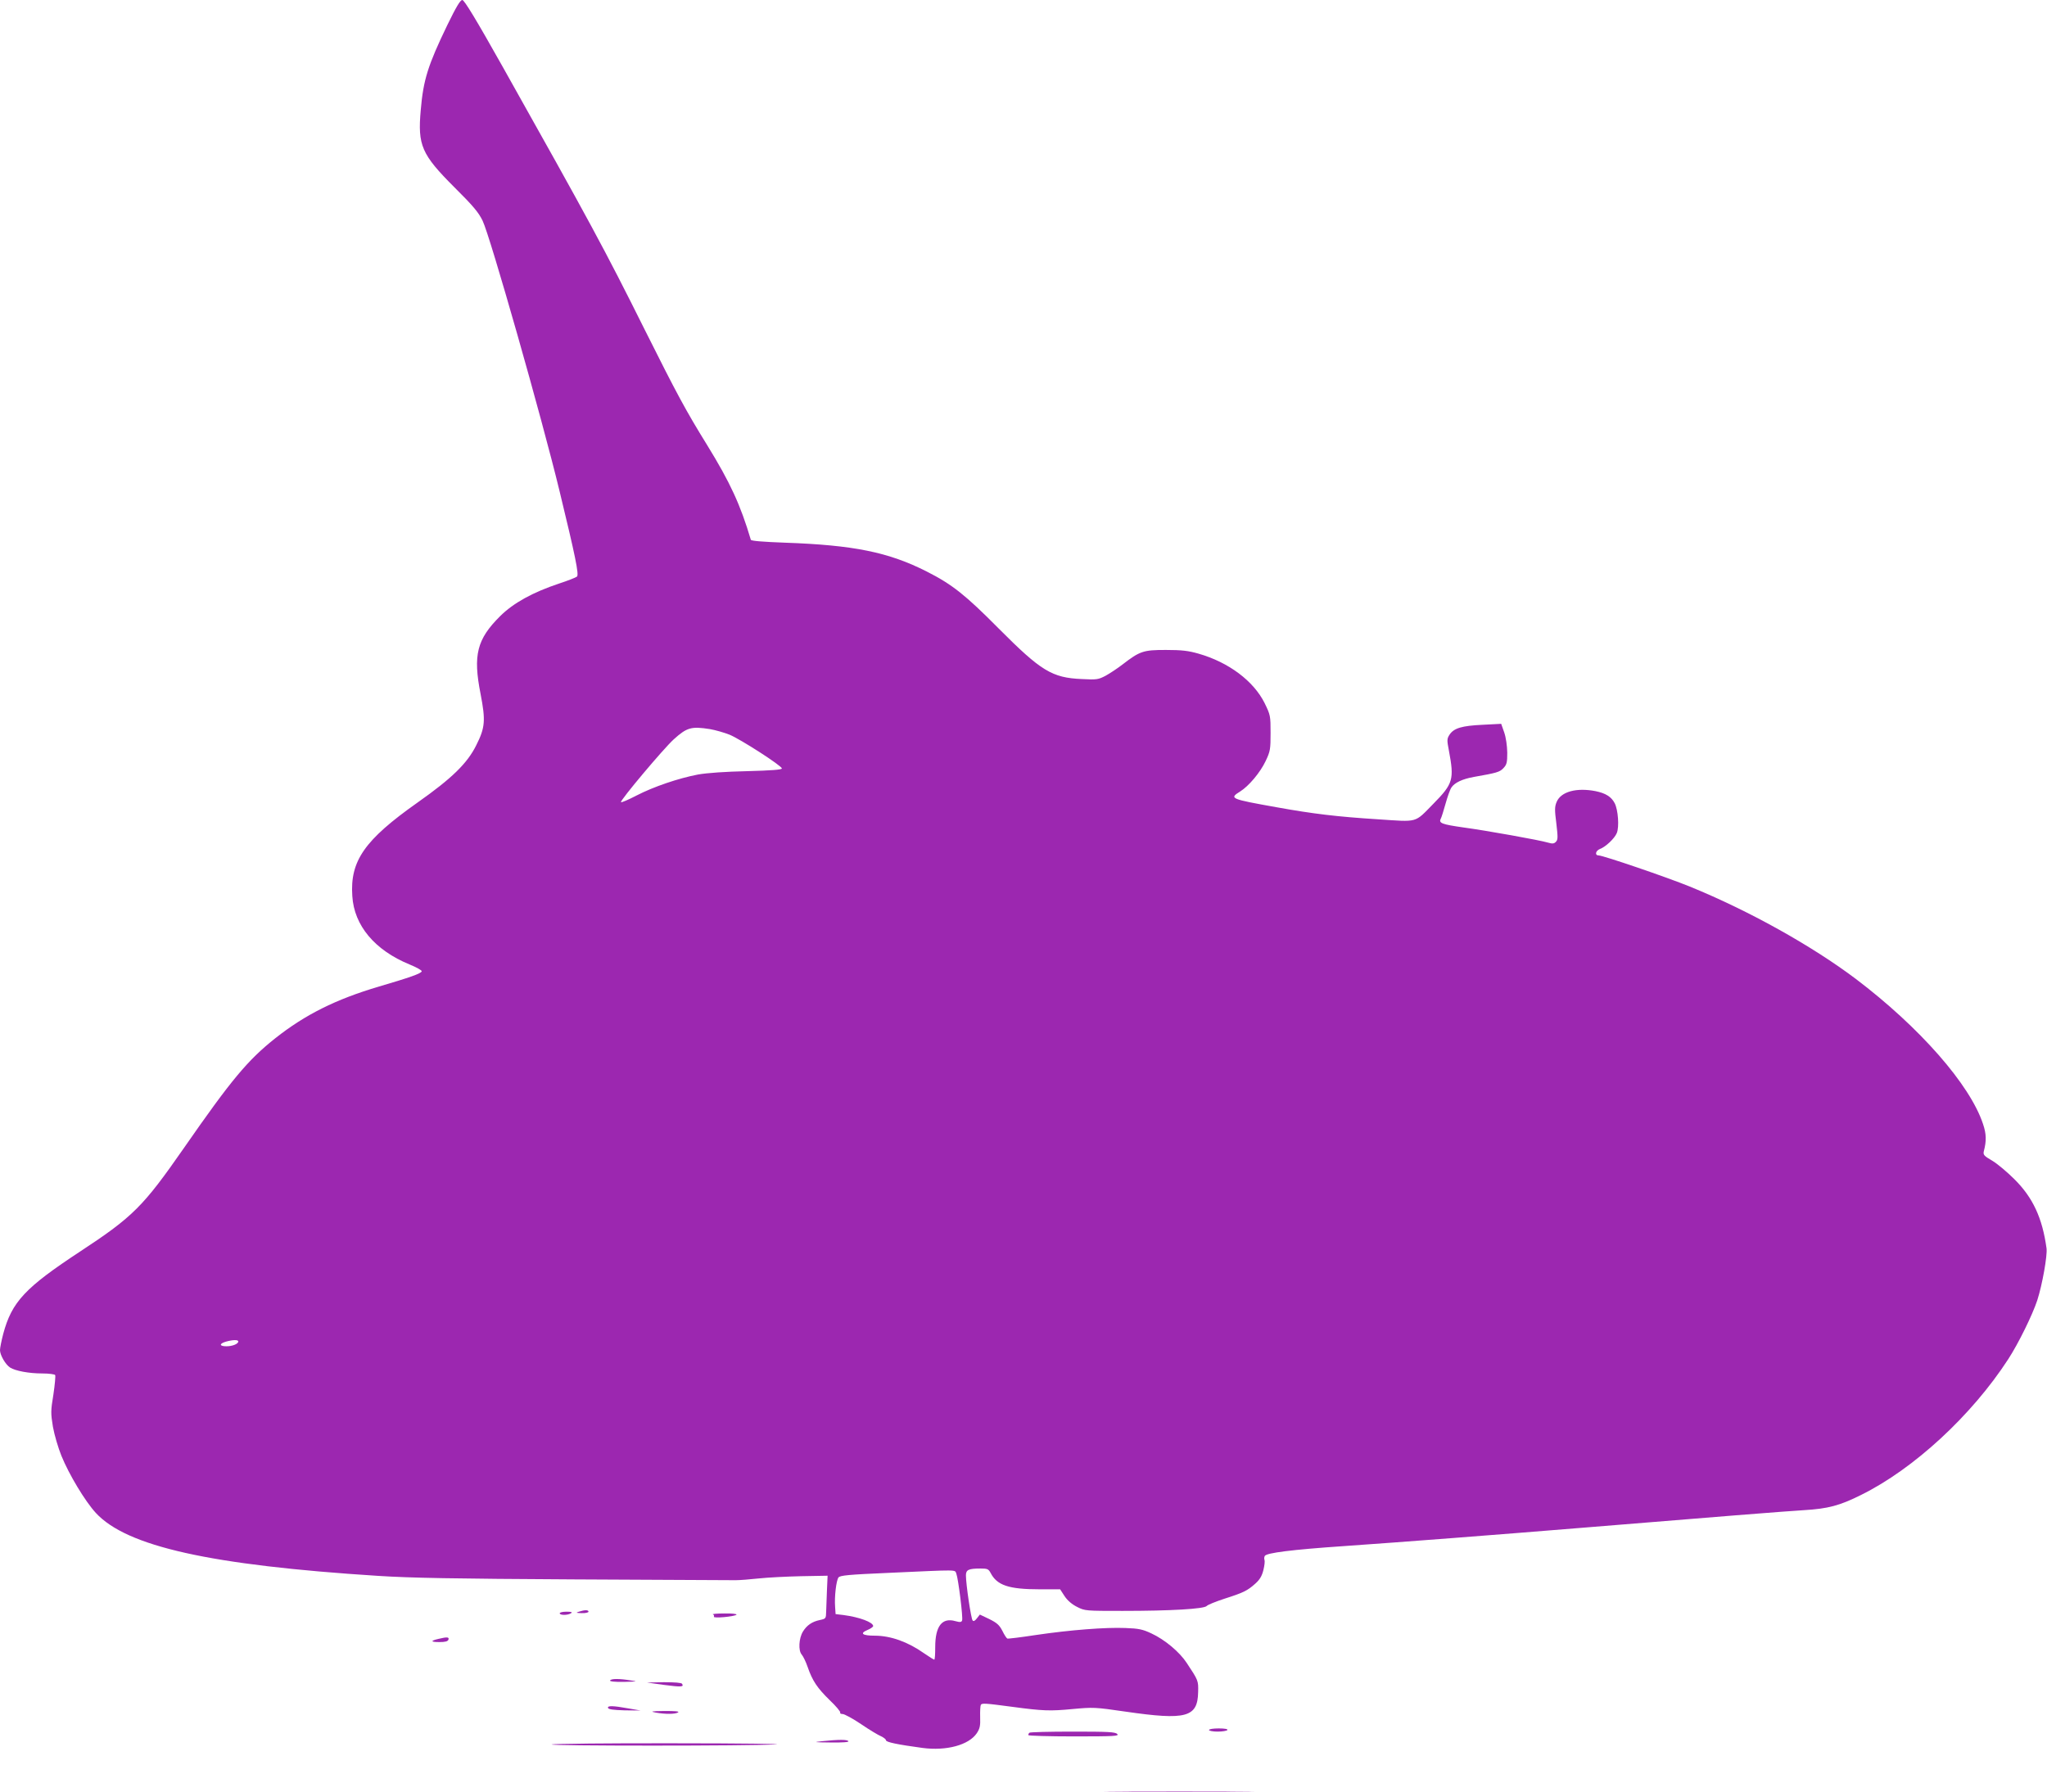 <?xml version="1.0" standalone="no"?>
<!DOCTYPE svg PUBLIC "-//W3C//DTD SVG 20010904//EN"
 "http://www.w3.org/TR/2001/REC-SVG-20010904/DTD/svg10.dtd">
<svg version="1.0" xmlns="http://www.w3.org/2000/svg"
 width="1280pt" height="1121pt" viewBox="0 0 1280 1121"
 preserveAspectRatio="xMidYMid meet">
<g transform="translate(0,1121) scale(0.1,-0.1)"
fill="#9c27b0" stroke="none">
<path d="M2797 11053 c-121 -251 -150 -342 -166 -531 -20 -221 5 -278 210
-483 117 -116 152 -158 177 -210 47 -97 370 -1232 481 -1691 99 -408 122 -521
109 -534 -7 -6 -58 -26 -113 -44 -162 -54 -285 -121 -368 -204 -145 -144 -170
-243 -122 -486 32 -166 29 -210 -27 -321 -56 -113 -151 -206 -368 -359 -330
-233 -422 -364 -407 -584 11 -185 141 -339 358 -428 44 -18 78 -37 76 -43 -5
-14 -70 -37 -270 -96 -267 -79 -459 -175 -645 -322 -174 -138 -276 -261 -572
-687 -254 -365 -317 -429 -647 -646 -347 -228 -429 -316 -483 -517 -11 -42
-20 -88 -20 -101 0 -31 34 -90 63 -109 33 -21 118 -37 202 -37 41 0 77 -5 80
-10 3 -6 -2 -60 -11 -121 -17 -103 -17 -118 -3 -203 9 -50 33 -132 53 -181 48
-118 148 -284 215 -357 193 -210 716 -327 1766 -394 201 -13 479 -18 1225 -22
531 -3 985 -5 1010 -5 25 0 90 5 145 11 55 6 174 12 265 14 l165 3 -4 -90 c-2
-50 -4 -110 -5 -135 -1 -43 -2 -44 -39 -52 -49 -10 -82 -33 -106 -72 -26 -42
-30 -119 -8 -144 9 -10 26 -45 37 -77 30 -87 60 -132 139 -209 39 -37 68 -72
65 -77 -3 -5 4 -9 15 -9 11 0 63 -28 115 -63 51 -35 108 -69 125 -76 17 -8 31
-19 31 -25 0 -12 73 -27 228 -48 150 -20 290 18 340 92 19 29 23 46 21 101 -1
36 1 71 4 76 7 12 24 11 197 -12 192 -26 238 -27 375 -14 131 12 141 12 333
-16 379 -55 451 -36 454 122 2 72 1 73 -71 182 -45 69 -137 146 -221 185 -55
26 -80 31 -163 34 -124 5 -345 -12 -561 -44 -92 -14 -172 -24 -177 -22 -5 2
-19 23 -31 48 -19 37 -34 50 -82 74 l-59 28 -18 -23 c-12 -16 -21 -21 -27 -14
-10 10 -42 227 -42 282 0 35 16 43 92 43 42 0 49 -3 62 -27 40 -78 113 -103
308 -103 l127 0 28 -43 c18 -27 46 -51 78 -67 49 -25 54 -25 285 -25 297 0
511 12 526 31 6 7 55 27 110 45 119 38 144 50 194 95 28 25 41 48 50 84 7 28
10 56 7 64 -3 7 -2 18 2 25 12 19 169 39 491 61 374 26 957 71 1495 115 816
67 1281 104 1385 110 150 9 223 28 357 95 330 163 692 497 921 850 63 97 151
276 181 367 32 100 64 280 58 326 -26 189 -85 317 -201 432 -45 45 -107 97
-139 116 -52 30 -57 37 -52 59 17 65 16 108 -5 170 -81 246 -396 605 -796 908
-275 207 -667 426 -1037 577 -145 59 -543 195 -571 195 -25 0 -19 29 8 40 36
13 92 66 106 100 16 39 8 145 -13 186 -21 41 -57 63 -120 76 -119 23 -216 -3
-243 -67 -13 -31 -13 -50 -2 -136 10 -86 10 -101 -3 -114 -11 -12 -22 -13 -49
-5 -53 16 -389 76 -530 95 -133 19 -155 27 -141 54 5 9 18 51 30 94 12 43 28
89 37 102 20 30 68 53 141 66 142 25 161 30 184 55 21 22 24 35 24 97 -1 43
-8 94 -19 126 l-19 54 -116 -6 c-130 -6 -180 -21 -207 -62 -16 -25 -17 -33 -4
-99 34 -181 27 -207 -97 -333 -120 -122 -92 -114 -348 -97 -253 16 -404 34
-631 75 -291 52 -300 55 -229 99 53 33 125 118 159 190 29 61 31 73 31 176 0
107 -1 112 -37 186 -69 139 -225 256 -414 310 -63 18 -104 23 -204 23 -141 0
-162 -7 -271 -91 -31 -24 -78 -55 -105 -70 -46 -24 -55 -26 -149 -21 -187 8
-255 50 -520 316 -207 209 -291 276 -449 356 -240 122 -459 166 -890 181 -136
5 -209 11 -211 18 -65 219 -129 358 -273 592 -133 215 -189 319 -389 719 -252
506 -346 679 -890 1648 -168 299 -240 417 -252 417 -13 0 -39 -44 -94 -157z
m1642 -4403 c35 -6 90 -22 123 -35 68 -28 326 -194 327 -211 1 -8 -65 -13
-216 -17 -137 -3 -251 -11 -308 -21 -121 -23 -278 -76 -386 -132 -50 -26 -92
-44 -96 -41 -8 9 267 336 330 393 83 75 110 82 226 64z m-2949 -3830 c0 -15
-36 -30 -74 -30 -45 0 -47 16 -3 29 43 12 77 13 77 1z m4490 -1452 c12 -31 43
-276 36 -293 -4 -11 -13 -12 -42 -4 -83 24 -126 -31 -126 -162 0 -43 -2 -79
-6 -79 -3 0 -32 18 -64 40 -100 71 -209 110 -308 110 -77 0 -96 14 -47 35 20
8 37 20 37 25 0 24 -86 56 -185 69 l-50 6 -3 45 c-5 63 7 165 21 184 10 13 62
18 317 29 442 20 409 21 420 -5z"/>
<path d="M3620 1130 c-21 -7 -19 -8 18 -9 23 -1 42 4 42 9 0 12 -24 12 -60 0z"/>
<path d="M3500 1120 c0 -13 50 -13 70 0 11 7 4 10 -27 10 -24 0 -43 -4 -43
-10z"/>
<path d="M4458 1113 c6 -2 9 -9 6 -14 -7 -12 127 0 141 12 5 5 -27 9 -75 8
-47 0 -79 -3 -72 -6z"/>
<path d="M2742 960 c-52 -12 -50 -20 5 -20 36 0 53 4 57 15 6 17 -8 18 -62 5z"/>
<path d="M3815 700 c-4 -6 27 -10 87 -9 83 2 88 3 43 9 -72 12 -123 12 -130 0z"/>
<path d="M4153 672 c107 -14 125 -13 112 7 -4 7 -47 10 -113 10 l-107 -2 108
-15z"/>
<path d="M3802 528 c3 -9 35 -13 104 -15 l99 -1 -75 13 c-99 18 -133 18 -128
3z"/>
<path d="M4100 499 c63 -11 122 -10 140 1 10 7 -17 9 -85 9 -83 -1 -92 -3 -55
-10z"/>
<path d="M7560 390 c0 -5 24 -10 54 -10 30 0 58 5 61 10 4 6 -17 10 -54 10
-34 0 -61 -4 -61 -10z"/>
<path d="M6437 373 c-4 -3 -7 -10 -7 -15 0 -4 129 -8 286 -8 254 0 284 2 270
15 -12 13 -57 15 -279 15 -145 0 -267 -3 -270 -7z"/>
<path d="M5140 320 c-57 -6 -50 -7 53 -8 77 -1 116 2 112 8 -7 11 -59 11 -165
0z"/>
<path d="M3450 300 c-31 -10 1239 -10 1400 0 63 3 -220 7 -630 7 -410 1 -756
-3 -770 -7z"/>
<path d="M6992 3 c207 -2 549 -2 760 0 211 1 41 2 -377 2 -418 0 -590 -1 -383
-2z"/>
</g>
</svg>
